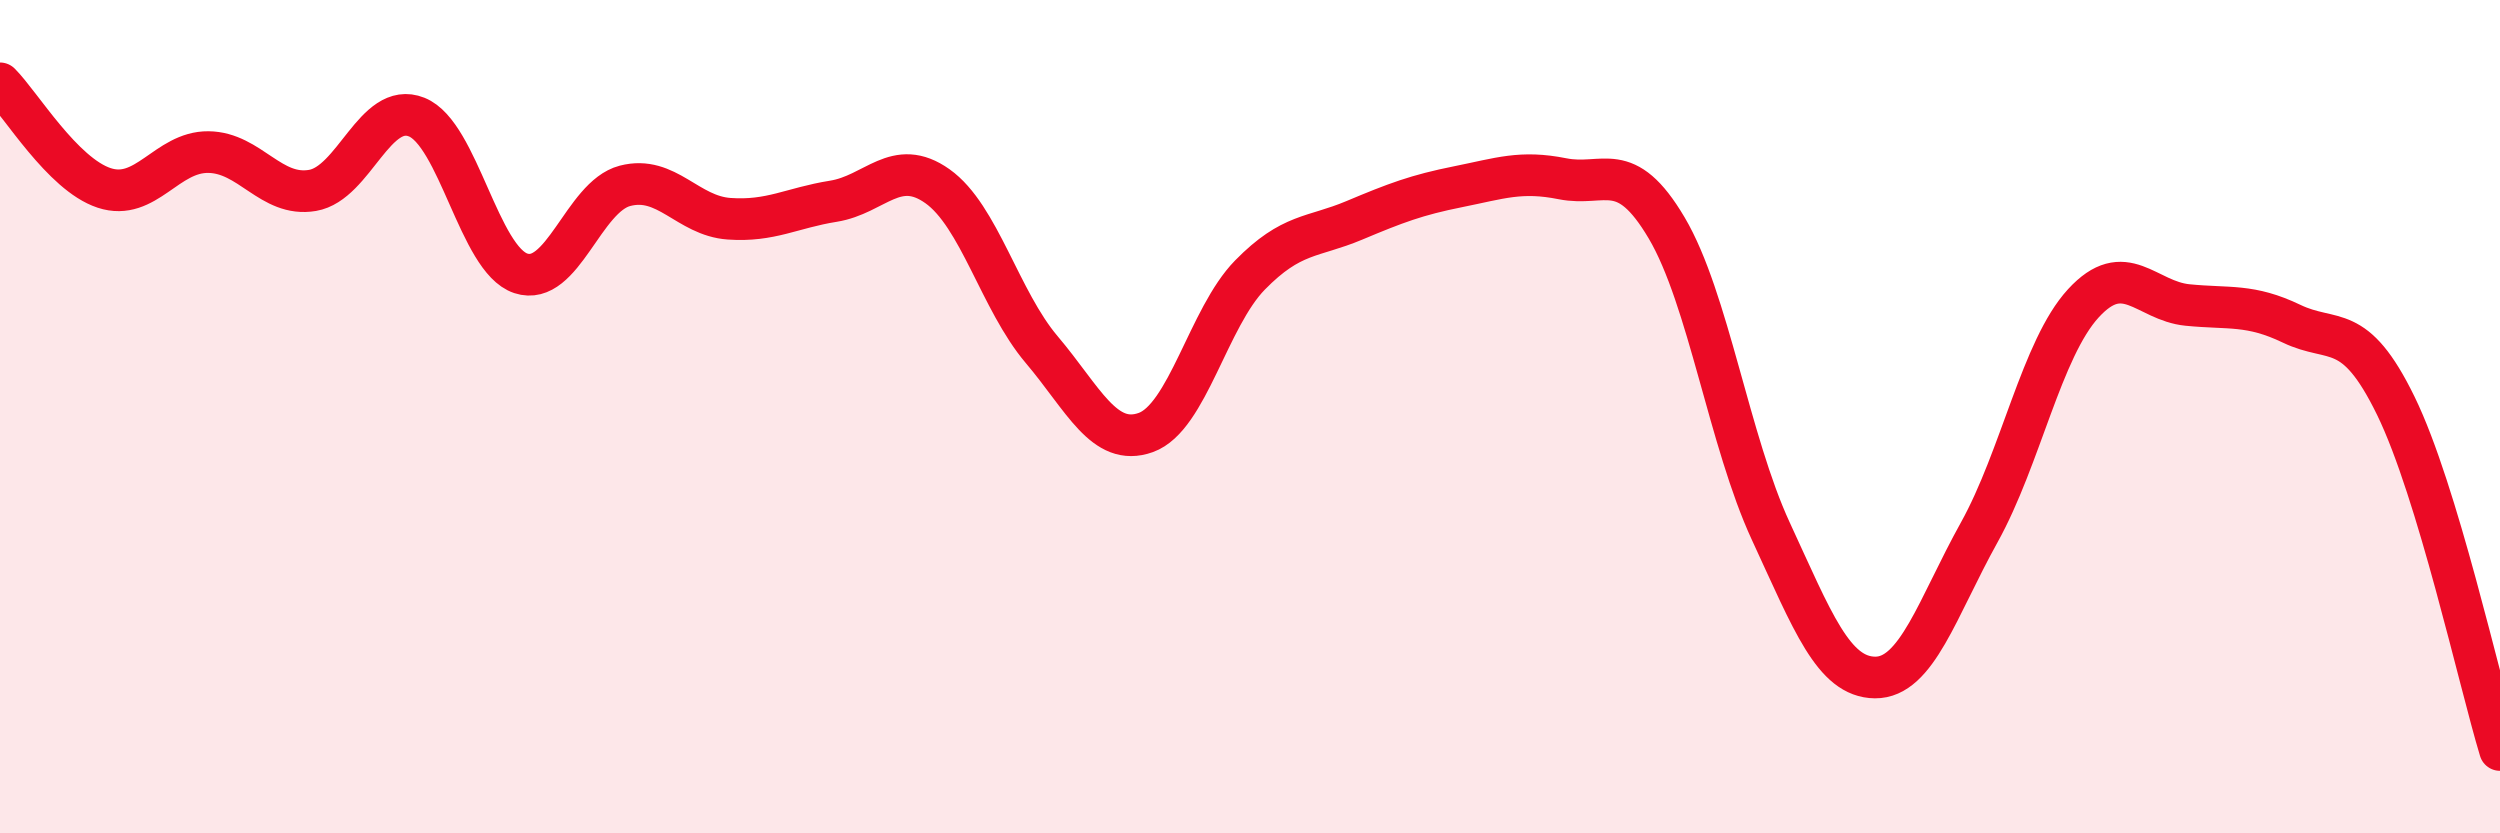 
    <svg width="60" height="20" viewBox="0 0 60 20" xmlns="http://www.w3.org/2000/svg">
      <path
        d="M 0,2 C 0.5,2.5 1.5,4.18 2.5,4.51 C 3.5,4.84 4,3.64 5,3.65 C 6,3.66 6.5,4.74 7.5,4.57 C 8.5,4.4 9,2.41 10,2.81 C 11,3.21 11.5,6.23 12.5,6.56 C 13.5,6.89 14,4.72 15,4.46 C 16,4.2 16.5,5.18 17.5,5.25 C 18.5,5.32 19,4.99 20,4.83 C 21,4.67 21.5,3.76 22.5,4.47 C 23.5,5.18 24,7.21 25,8.39 C 26,9.57 26.5,10.74 27.5,10.38 C 28.5,10.02 29,7.62 30,6.6 C 31,5.58 31.5,5.71 32.5,5.29 C 33.5,4.87 34,4.68 35,4.48 C 36,4.28 36.5,4.09 37.5,4.29 C 38.5,4.49 39,3.78 40,5.47 C 41,7.16 41.5,10.59 42.5,12.75 C 43.5,14.91 44,16.25 45,16.26 C 46,16.27 46.5,14.58 47.5,12.78 C 48.5,10.98 49,8.37 50,7.28 C 51,6.19 51.5,7.22 52.5,7.32 C 53.5,7.42 54,7.29 55,7.77 C 56,8.25 56.5,7.69 57.5,9.74 C 58.5,11.79 59.5,16.35 60,18L60 20L0 20Z"
        fill="#EB0A25"
        opacity="0.1"
        stroke-linecap="round"
        stroke-linejoin="round"
      />
      <path
        d="M 0,2 C 0.5,2.5 1.5,4.18 2.5,4.51 C 3.5,4.84 4,3.64 5,3.65 C 6,3.66 6.5,4.74 7.5,4.57 C 8.5,4.4 9,2.41 10,2.81 C 11,3.21 11.5,6.23 12.5,6.56 C 13.5,6.89 14,4.72 15,4.46 C 16,4.2 16.5,5.18 17.5,5.25 C 18.5,5.32 19,4.99 20,4.83 C 21,4.67 21.5,3.76 22.5,4.47 C 23.5,5.18 24,7.21 25,8.39 C 26,9.57 26.5,10.74 27.5,10.38 C 28.5,10.02 29,7.62 30,6.6 C 31,5.58 31.5,5.71 32.5,5.29 C 33.5,4.87 34,4.68 35,4.48 C 36,4.28 36.5,4.09 37.5,4.29 C 38.5,4.49 39,3.78 40,5.47 C 41,7.16 41.5,10.59 42.5,12.75 C 43.5,14.91 44,16.25 45,16.26 C 46,16.27 46.5,14.58 47.5,12.78 C 48.5,10.98 49,8.37 50,7.28 C 51,6.19 51.5,7.22 52.5,7.32 C 53.5,7.42 54,7.29 55,7.77 C 56,8.25 56.5,7.69 57.5,9.74 C 58.5,11.79 59.5,16.35 60,18"
        stroke="#EB0A25"
        stroke-width="1"
        fill="none"
        stroke-linecap="round"
        stroke-linejoin="round"
      />
    </svg>
  